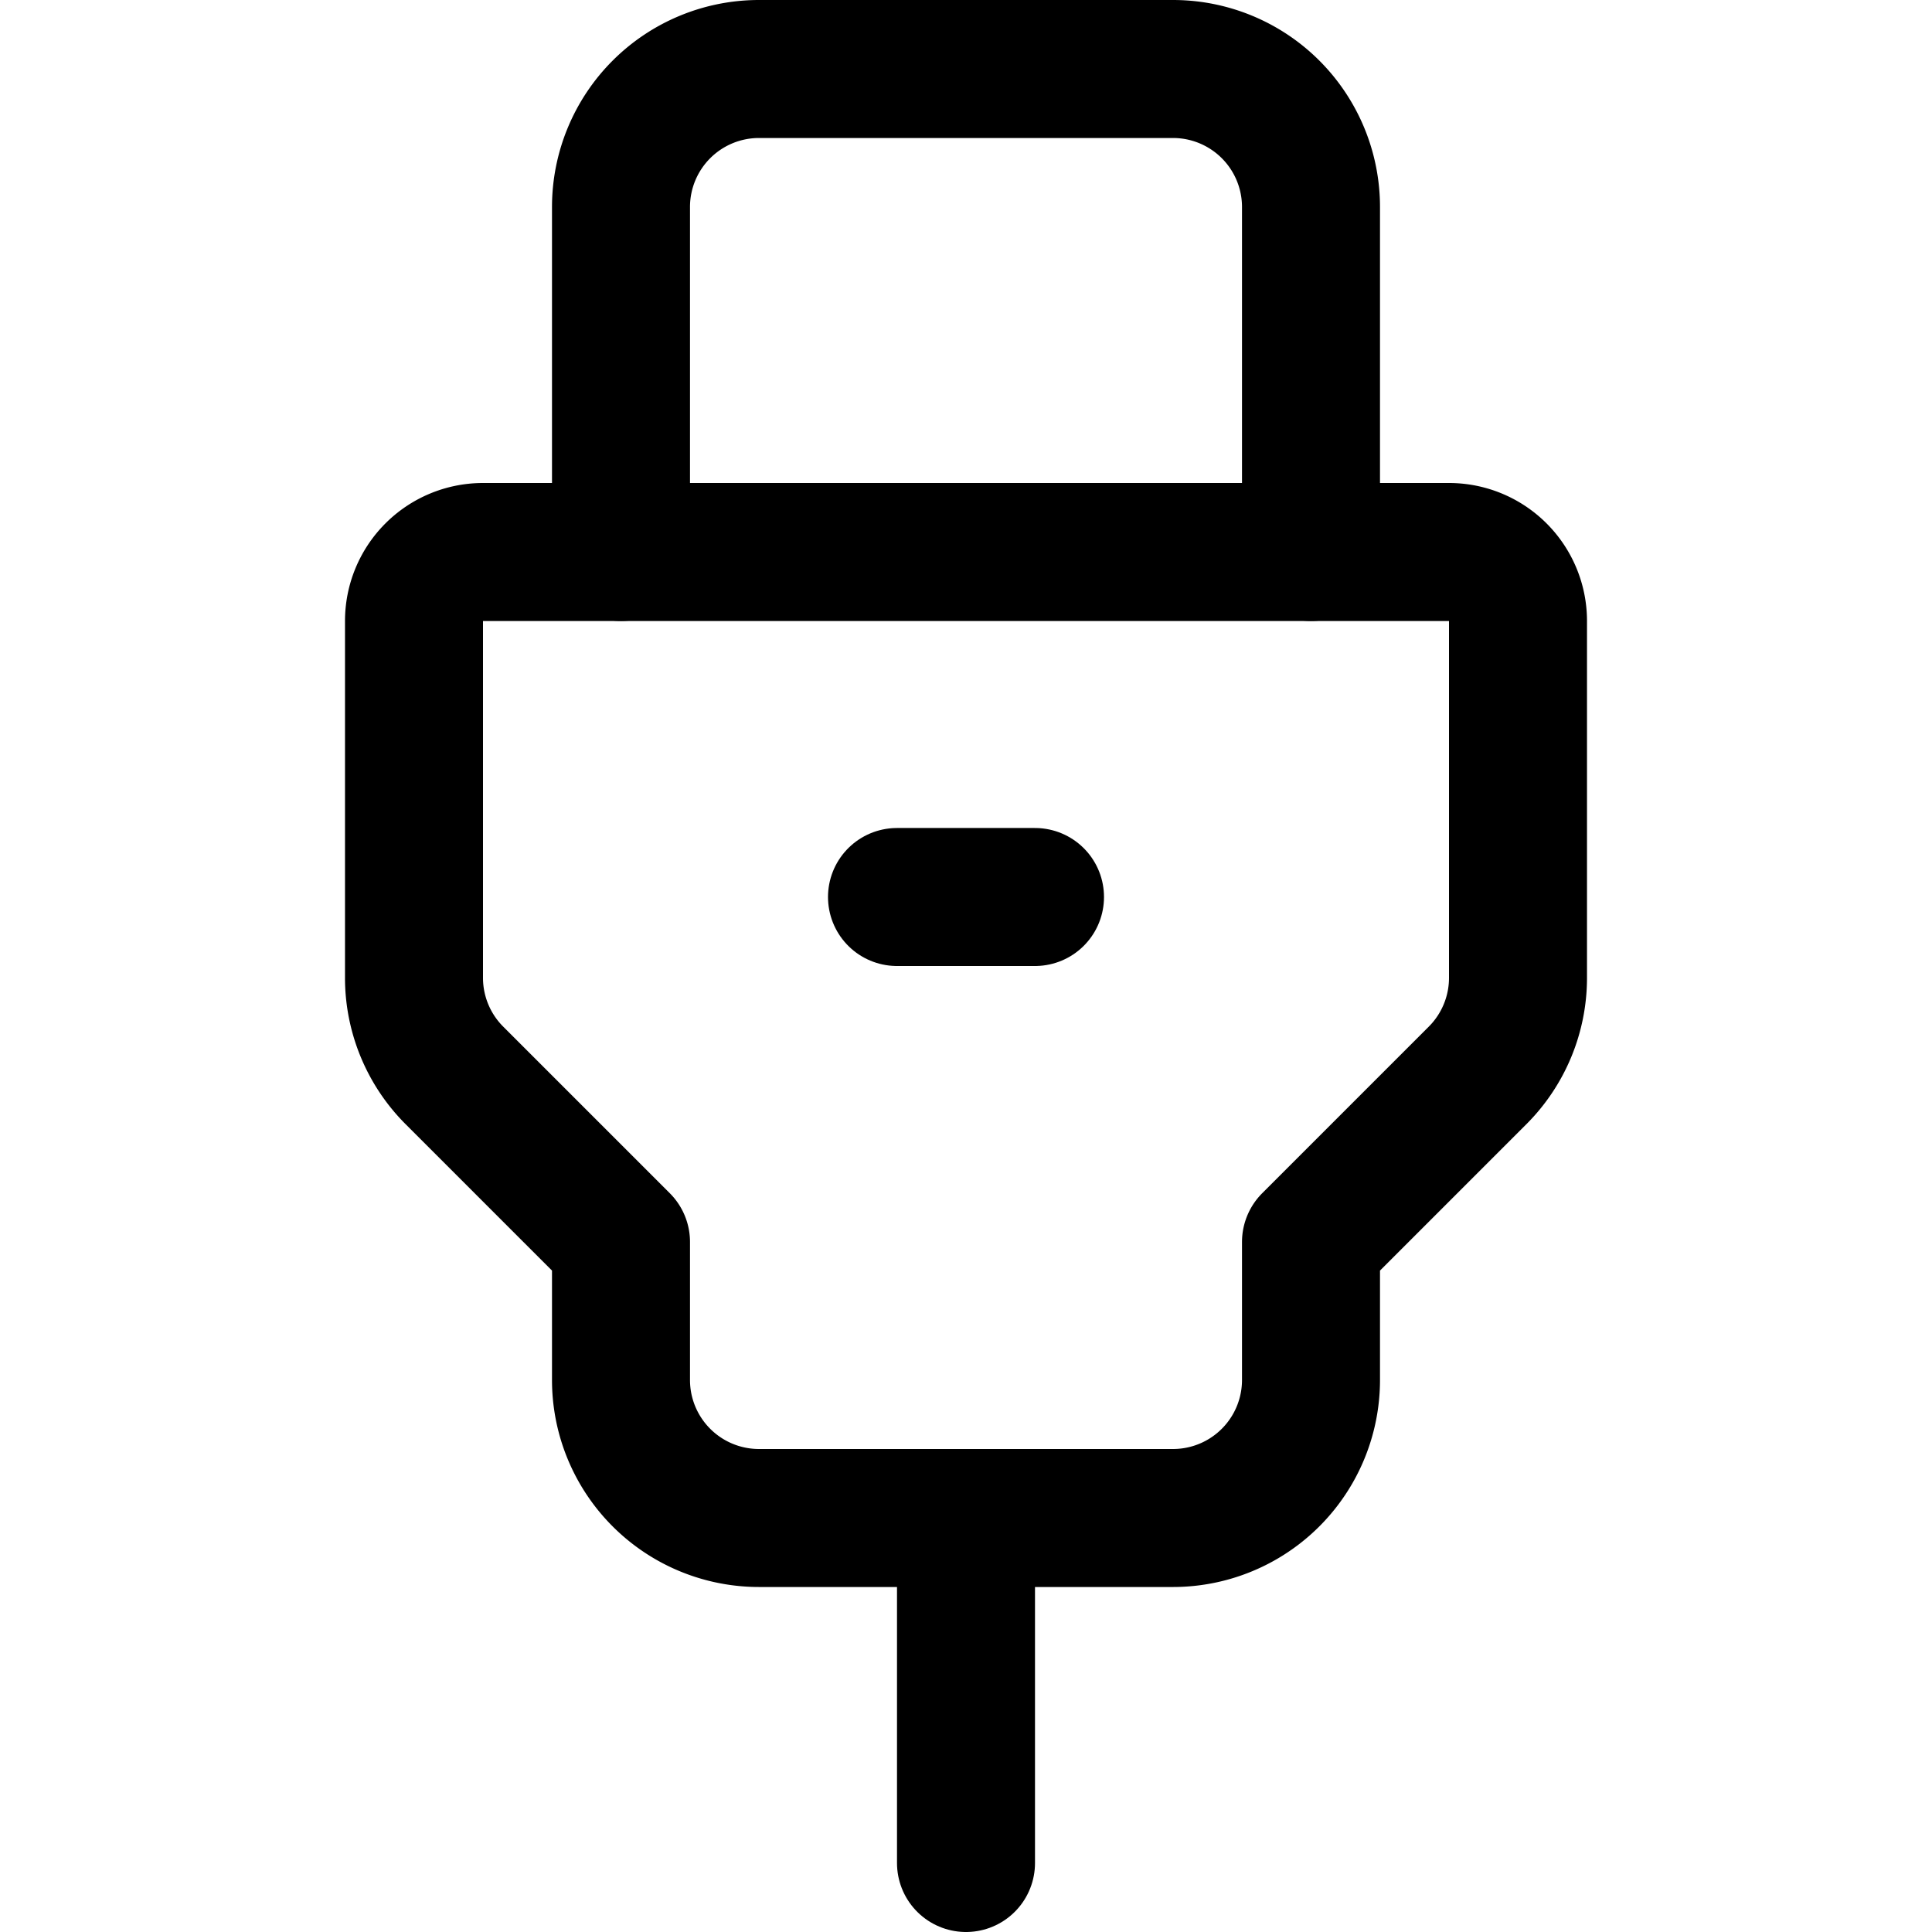 <svg xmlns="http://www.w3.org/2000/svg" viewBox="0 0 14 14">
  
<g transform="matrix(1,0,0,1,0,0)"><g>
    <line x1="7" y1="13.5" x2="7" y2="11" style="fill: none;stroke: #000000;stroke-linecap: round;stroke-linejoin: round"></line>
    <path d="M4.5,4V1.5a1,1,0,0,1,1-1h3a1,1,0,0,1,1,1V4" style="fill: none;stroke: #000000;stroke-linecap: round;stroke-linejoin: round"></path>
    <path d="M10.5,4h-7a.5.5,0,0,0-.5.5V7.09a1,1,0,0,0,.29.7L4.5,9v1a1,1,0,0,0,1,1h3a1,1,0,0,0,1-1V9l1.21-1.21a1,1,0,0,0,.29-.7V4.5A.5.5,0,0,0,10.5,4Z" style="fill: none;stroke: #000000;stroke-linecap: round;stroke-linejoin: round"></path>
    <line x1="6.5" y1="6.5" x2="7.5" y2="6.5" style="fill: none;stroke: #000000;stroke-linecap: round;stroke-linejoin: round"></line>
  </g></g></svg>